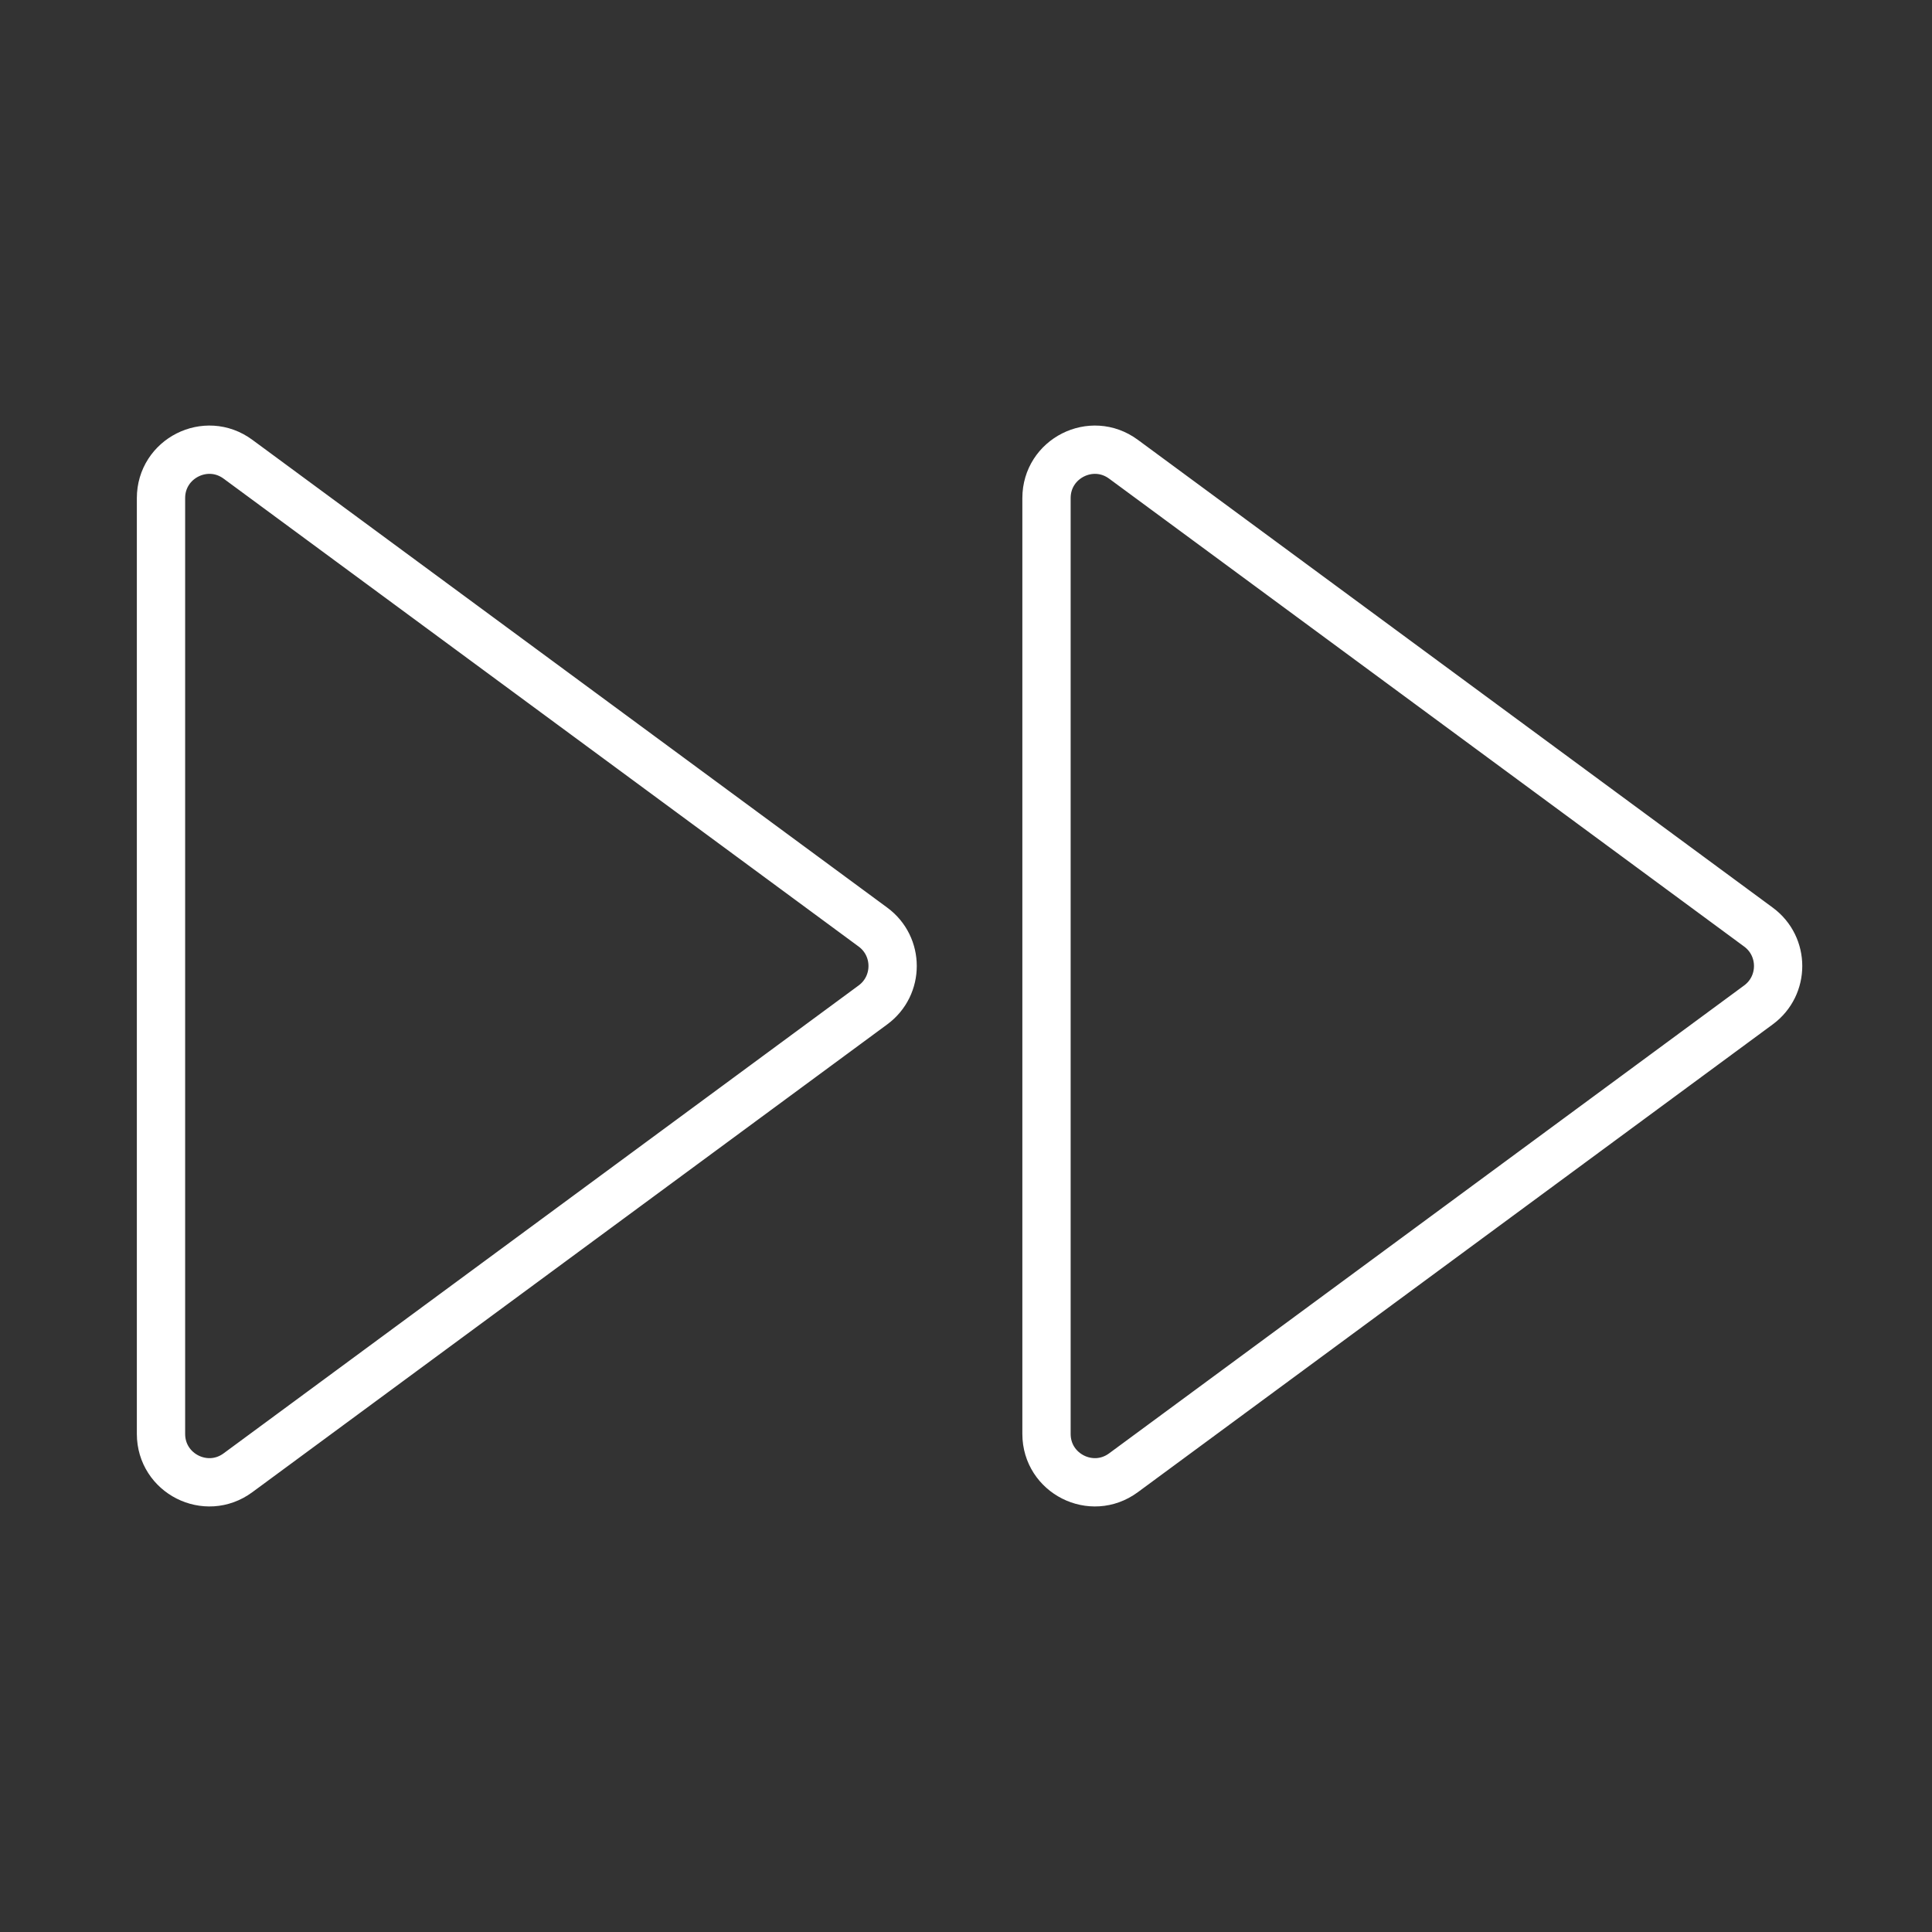 <svg width="105" height="105" viewBox="0 0 105 105" fill="none" xmlns="http://www.w3.org/2000/svg">
    <rect x="0" y="0" width="105" height="105" fill="#333333" stroke="none"/>
    <path d="M12.932 24.957C11.199 23.68 8.75 24.917 8.75 27.07V77.93C8.75 80.083 11.199 81.321 12.932 80.043L47.445 54.613C48.868 53.564 48.868 51.436 47.445 50.387L12.932 24.957Z" stroke="white" stroke-width="2.625" stroke-linecap="round" stroke-linejoin="round"/>
    <path d="M61.057 24.957C59.324 23.68 56.875 24.917 56.875 27.07V77.93C56.875 80.083 59.324 81.321 61.057 80.043L95.57 54.613C96.993 53.564 96.993 51.436 95.57 50.387L61.057 24.957Z" stroke="white" stroke-width="2.625" stroke-linecap="round" stroke-linejoin="round"/>
</svg>
